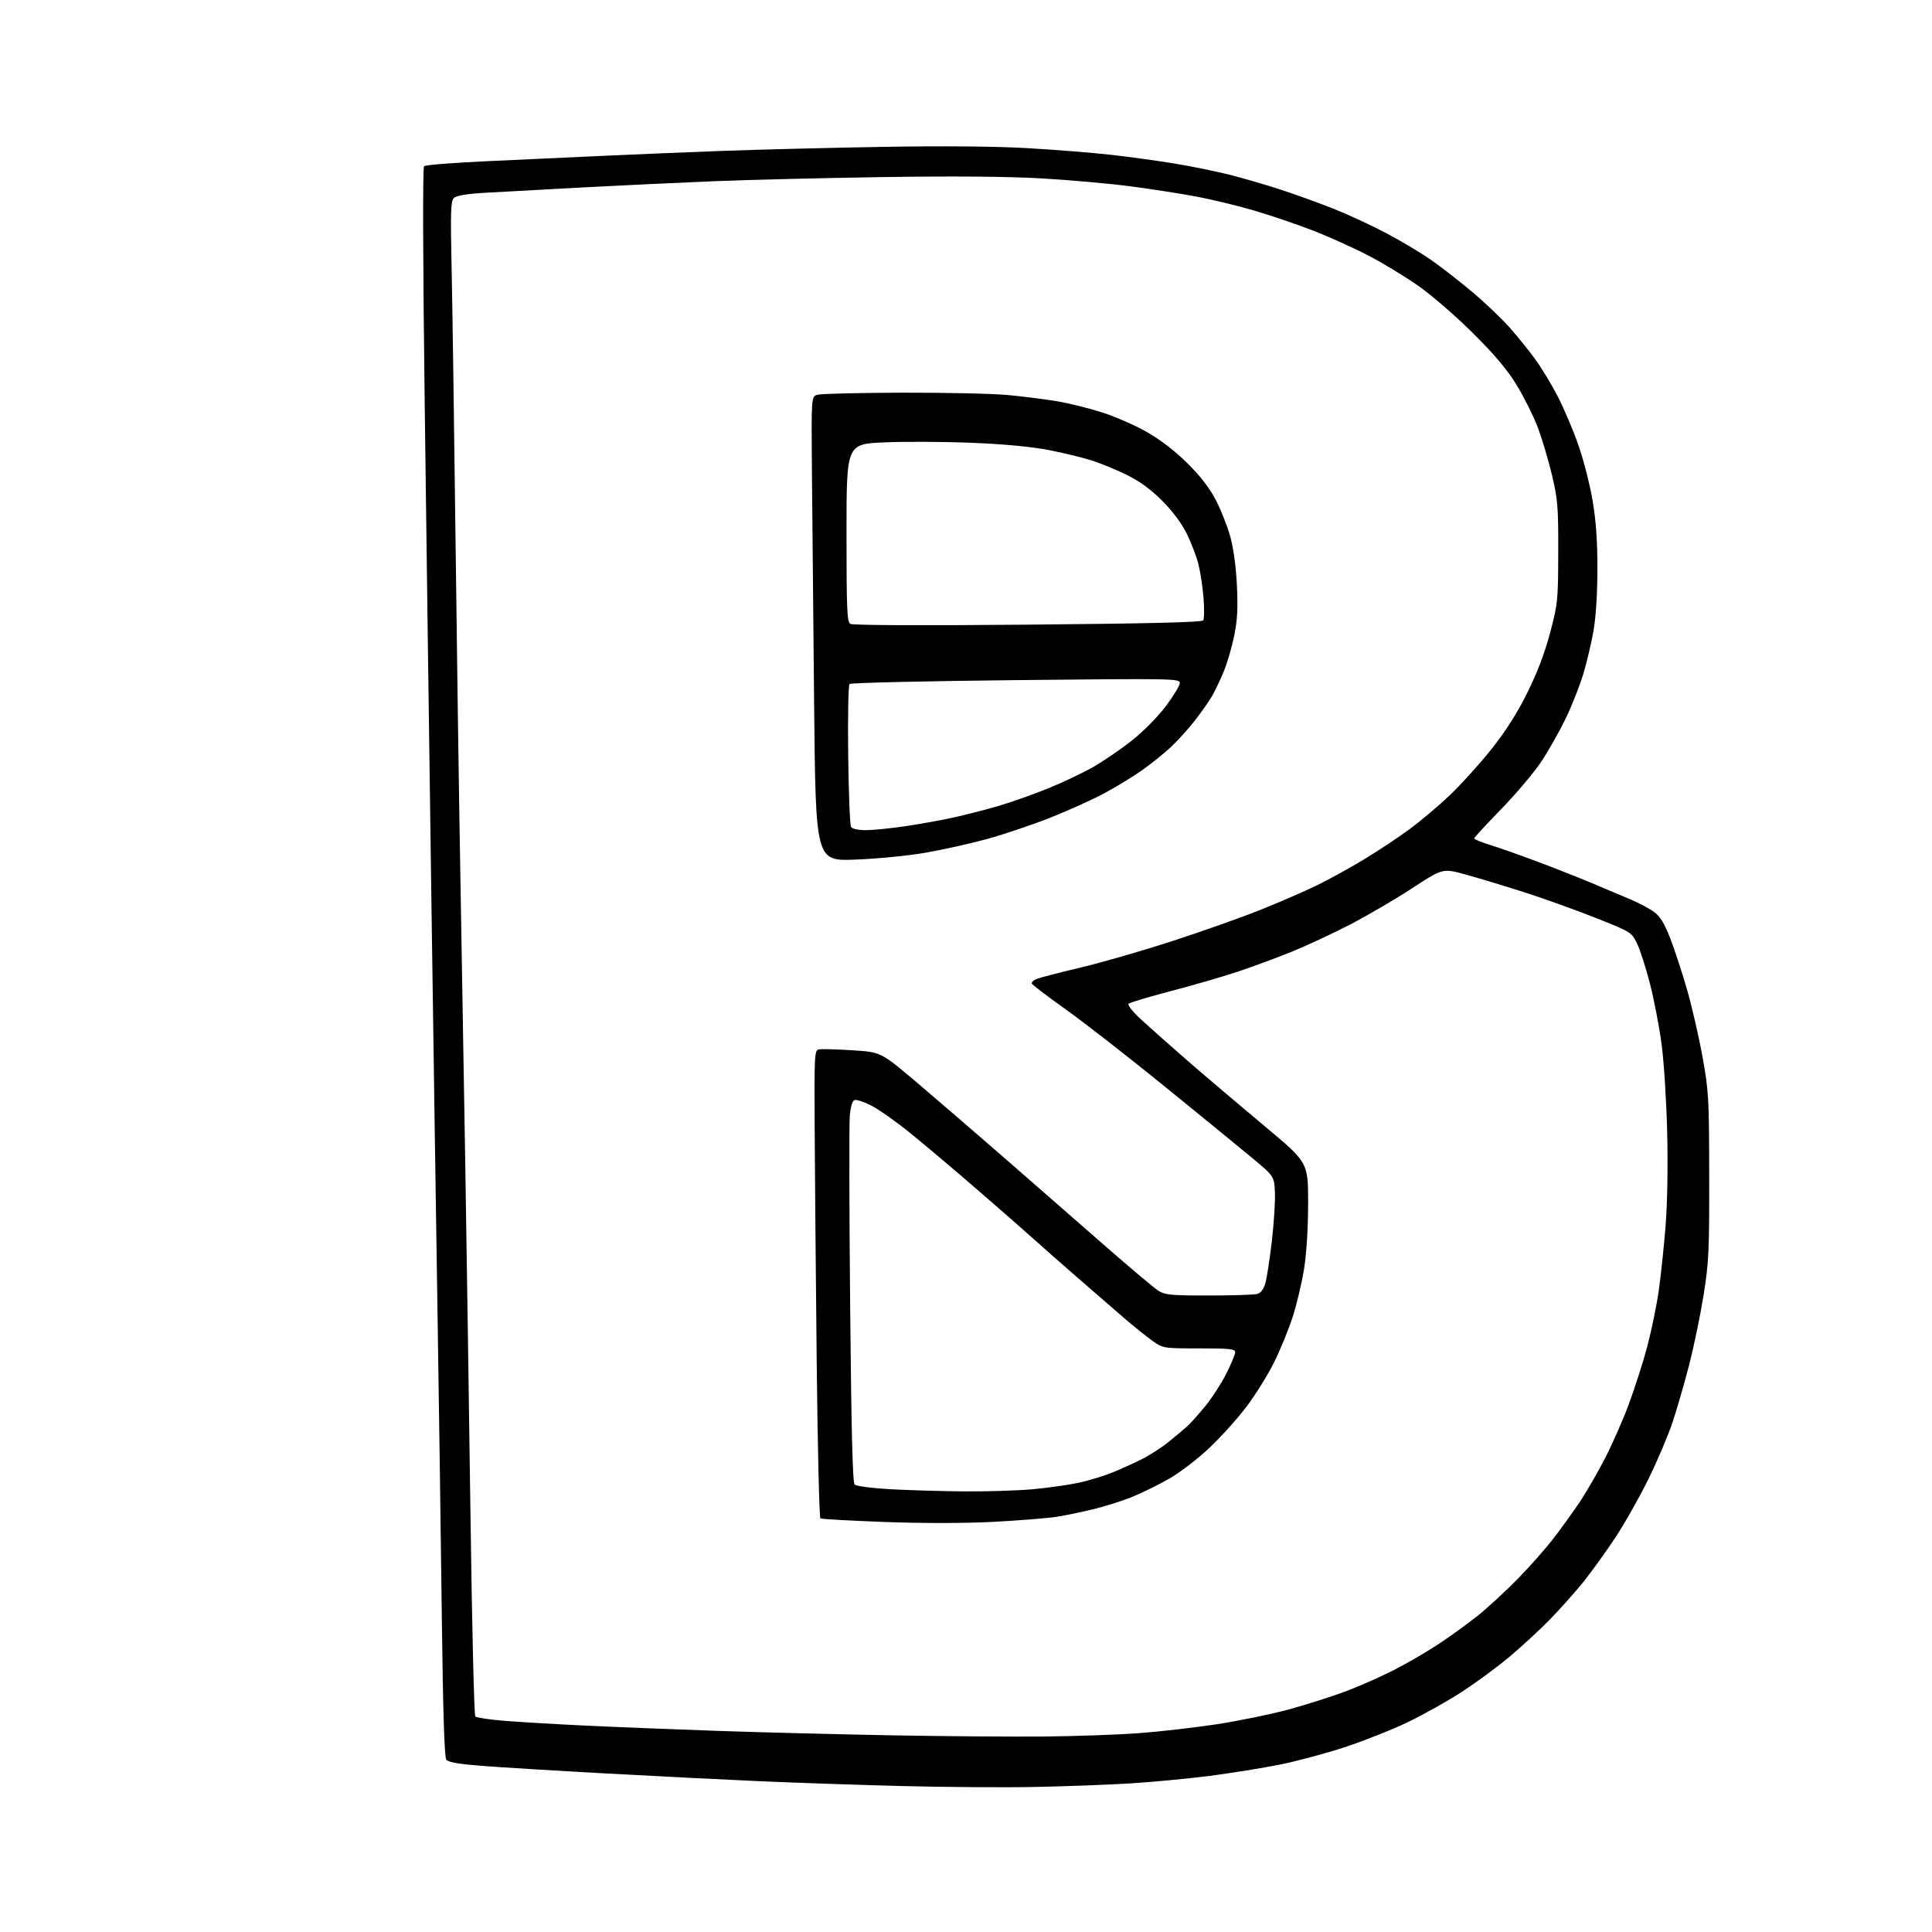 <?xml version="1.0" encoding="UTF-8" standalone="no"?>
<svg 
  version="1.1" 
  xmlns="http://www.w3.org/2000/svg" 
  xmlns:xlink="http://www.w3.org/1999/xlink" 
  xmlns:svg="http://www.w3.org/2000/svg"
  xmlns:rdf="http://www.w3.org/1999/02/22-rdf-syntax-ns#"
  xmlns:cc="http://creativecommons.org/ns#"
  xmlns:dc="http://purl.org/dc/elements/1.1/"
  viewBox="0 0 768 768"
  width="768"
  height="768"
>
<style>svg {background-color: white; }</style>"
<path stroke="none" fill="black" fill-rule="evenodd" d="M411.50,710.34C399.40,710.59 375.55,710.42 358.50,709.98C341.45,709.54 316.25,708.68 302.50,708.08C288.75,707.48 261.07,706.08 241.00,704.98C220.93,703.88 198.65,702.52 191.50,701.96C182.30,701.23 178.18,700.51 177.40,699.49C176.66,698.51 176.09,680.27 175.63,642.77C175.26,612.37 174.50,559.15 173.96,524.50C173.41,489.85 172.30,415.38 171.50,359.00C170.70,302.62 169.50,213.85 168.84,161.73C168.10,103.43 168.00,66.61 168.57,66.06C169.08,65.57 180.53,64.67 194.00,64.06C207.47,63.45 227.95,62.51 239.50,61.96C251.05,61.42 272.43,60.53 287.00,59.99C301.57,59.45 330.38,58.73 351.00,58.38C374.84,57.98 395.75,58.16 408.42,58.89C419.38,59.52 434.45,60.72 441.92,61.57C449.39,62.42 460.90,64.01 467.50,65.11C474.10,66.21 483.77,68.20 489.00,69.52C494.23,70.85 503.23,73.47 509.00,75.35C514.77,77.24 524.23,80.65 530.00,82.94C535.77,85.23 545.20,89.59 550.94,92.62C556.68,95.66 564.63,100.39 568.60,103.14C572.58,105.88 580.03,111.67 585.16,115.99C590.30,120.31 597.01,126.69 600.08,130.17C603.15,133.65 607.69,139.27 610.18,142.66C612.67,146.04 616.75,152.79 619.26,157.66C621.76,162.52 625.46,171.22 627.46,177.00C629.47,182.78 631.99,192.61 633.06,198.85C634.42,206.81 635.00,214.91 635.00,225.97C635.00,235.61 634.40,245.19 633.47,250.62C632.62,255.50 630.78,263.30 629.37,267.95C627.97,272.59 624.86,280.47 622.47,285.45C620.08,290.43 615.76,298.10 612.86,302.50C609.97,306.90 602.74,315.49 596.80,321.58C590.86,327.68 586.00,332.95 586.00,333.29C586.00,333.64 588.81,334.79 592.25,335.85C595.69,336.91 603.98,339.83 610.67,342.34C617.37,344.84 627.27,348.74 632.67,351.00C638.08,353.26 645.20,356.26 648.50,357.68C651.80,359.10 655.93,361.32 657.67,362.62C659.97,364.33 661.71,367.23 663.98,373.10C665.70,377.56 668.69,386.68 670.62,393.36C672.54,400.04 675.31,412.02 676.75,420.00C679.24,433.69 679.39,436.34 679.44,467.50C679.49,497.40 679.28,501.86 677.17,515.00C675.89,522.98 673.32,535.37 671.47,542.55C669.61,549.73 666.69,559.86 664.98,565.05C663.26,570.25 658.96,580.44 655.40,587.69C651.85,594.95 645.88,605.53 642.14,611.19C638.39,616.86 632.61,624.88 629.29,629.00C625.96,633.12 619.92,639.88 615.87,644.01C611.82,648.14 604.67,654.72 600.00,658.64C595.33,662.55 586.93,668.74 581.34,672.39C575.75,676.04 566.06,681.49 559.81,684.50C553.55,687.51 542.28,691.99 534.75,694.47C527.22,696.95 515.54,700.09 508.78,701.45C502.03,702.81 489.46,704.83 480.86,705.94C472.25,707.05 458.08,708.39 449.36,708.93C440.64,709.47 423.60,710.10 411.50,710.34zM415.00,690.29C427.38,690.17 444.25,689.58 452.50,688.98C460.75,688.38 474.80,686.77 483.72,685.41C492.64,684.04 505.53,681.39 512.36,679.52C519.19,677.65 529.22,674.46 534.64,672.45C540.06,670.43 548.77,666.59 554.00,663.92C559.23,661.25 567.33,656.54 572.00,653.44C576.67,650.35 583.65,645.30 587.50,642.21C591.35,639.13 598.50,632.53 603.39,627.55C608.28,622.57 614.83,615.12 617.96,611.00C621.09,606.88 625.53,600.71 627.82,597.30C630.12,593.90 634.45,586.47 637.44,580.80C640.44,575.14 644.90,565.10 647.36,558.50C649.83,551.90 653.21,541.33 654.88,535.00C656.54,528.67 658.57,518.77 659.39,513.00C660.20,507.23 661.41,495.82 662.07,487.65C662.80,478.59 663.06,463.98 662.73,450.15C662.43,437.69 661.43,421.88 660.50,415.00C659.58,408.12 657.49,397.32 655.88,391.00C654.26,384.68 651.94,377.48 650.72,375.00C648.52,370.55 648.36,370.45 634.00,364.76C626.02,361.60 613.20,357.00 605.50,354.55C597.80,352.09 587.45,348.97 582.50,347.61C573.50,345.14 573.50,345.14 561.39,353.06C554.72,357.41 543.70,363.87 536.89,367.41C530.07,370.96 519.50,375.88 513.40,378.36C507.29,380.83 497.54,384.43 491.72,386.36C485.91,388.28 474.03,391.72 465.33,394.00C456.62,396.28 449.10,398.53 448.62,399.00C448.12,399.49 450.28,402.21 453.62,405.29C456.85,408.27 465.31,415.77 472.41,421.94C479.51,428.11 493.13,439.67 502.66,447.62C520.00,462.08 520.00,462.08 520.00,478.17C520.00,488.09 519.38,498.14 518.39,504.37C517.51,509.92 515.47,518.53 513.86,523.49C512.26,528.44 508.94,536.55 506.49,541.50C504.04,546.45 499.12,554.37 495.57,559.09C492.01,563.82 485.33,571.24 480.72,575.59C476.12,579.94 468.90,585.46 464.70,587.85C460.49,590.24 453.95,593.46 450.17,595.00C446.38,596.54 439.51,598.73 434.89,599.87C430.28,601.01 423.52,602.40 419.88,602.97C416.24,603.53 404.98,604.43 394.84,604.96C383.39,605.55 367.07,605.57 351.70,605.01C338.10,604.51 326.59,603.87 326.14,603.58C325.68,603.30 325.01,575.27 324.65,541.28C324.29,507.30 323.93,465.55 323.84,448.50C323.68,419.10 323.77,417.48 325.52,417.14C326.54,416.94 332.50,417.10 338.77,417.50C350.17,418.21 350.17,418.21 364.34,430.21C372.13,436.81 387.87,450.37 399.32,460.35C410.77,470.33 428.55,485.86 438.82,494.86C449.10,503.86 458.85,512.07 460.50,513.10C463.14,514.76 465.55,514.99 480.50,514.98C489.85,514.98 498.51,514.70 499.73,514.37C501.22,513.97 502.31,512.56 503.00,510.14C503.57,508.14 504.73,500.62 505.57,493.43C506.41,486.25 506.97,477.49 506.80,473.97C506.50,467.56 506.50,467.56 497.43,460.03C492.44,455.89 476.72,443.05 462.51,431.50C448.29,419.95 430.77,406.32 423.58,401.20C416.39,396.09 410.35,391.49 410.17,390.97C409.99,390.45 410.89,389.61 412.17,389.11C413.45,388.60 421.31,386.57 429.63,384.60C437.95,382.63 454.52,377.84 466.45,373.95C478.39,370.06 494.08,364.49 501.33,361.57C508.57,358.65 518.33,354.42 523.00,352.18C527.67,349.93 536.23,345.24 542.00,341.75C547.77,338.26 556.09,332.75 560.48,329.49C564.87,326.24 572.03,320.19 576.40,316.04C580.76,311.89 588.10,303.77 592.71,298.00C598.45,290.81 602.97,283.71 607.06,275.50C611.09,267.40 614.06,259.60 616.20,251.50C619.25,239.98 619.38,238.70 619.42,219.50C619.47,201.28 619.24,198.52 616.85,188.50C615.40,182.45 612.83,173.90 611.13,169.49C609.43,165.09 605.70,157.66 602.85,152.99C599.18,146.99 594.11,140.97 585.58,132.48C578.94,125.87 569.23,117.45 564.00,113.77C558.77,110.09 549.75,104.60 543.94,101.57C538.13,98.55 528.10,94.03 521.65,91.54C515.20,89.05 504.60,85.46 498.08,83.56C491.56,81.67 481.34,79.21 475.36,78.09C469.39,76.97 457.72,75.16 449.43,74.07C441.14,72.97 425.17,71.56 413.93,70.91C400.49,70.15 378.96,69.97 351.00,70.39C327.62,70.74 297.48,71.48 284.00,72.03C270.52,72.58 246.90,73.69 231.50,74.51C216.10,75.33 198.63,76.29 192.67,76.64C185.28,77.09 181.39,77.75 180.40,78.74C179.18,79.96 179.04,84.25 179.51,105.84C179.82,119.95 180.51,167.89 181.05,212.37C181.58,256.84 182.46,317.82 183.00,347.87C183.54,377.92 184.43,430.40 184.98,464.50C185.53,498.60 186.46,561.38 187.05,604.00C187.63,646.62 188.48,681.87 188.93,682.33C189.39,682.78 194.42,683.55 200.13,684.02C205.83,684.49 220.18,685.35 232.00,685.92C243.82,686.49 267.90,687.45 285.50,688.06C303.10,688.66 334.38,689.46 355.00,689.83C375.62,690.20 402.62,690.40 415.00,690.29zM383.00,592.85C392.07,592.93 404.45,592.55 410.50,592.00C416.55,591.45 424.76,590.29 428.74,589.43C432.72,588.57 438.79,586.73 442.22,585.33C445.65,583.94 450.96,581.53 454.03,579.98C457.10,578.44 461.83,575.37 464.55,573.17C467.27,570.98 470.66,568.12 472.07,566.84C473.48,565.55 476.75,561.88 479.34,558.69C481.92,555.49 485.60,549.77 487.52,545.96C489.43,542.16 491.00,538.36 491.00,537.52C491.00,536.23 488.84,536.00 476.65,536.00C462.30,536.00 462.30,536.00 457.90,532.84C455.48,531.10 450.58,527.16 447.02,524.09C443.45,521.01 435.12,513.80 428.52,508.05C421.91,502.31 414.25,495.56 411.49,493.05C408.74,490.55 398.55,481.62 388.84,473.22C379.13,464.81 366.76,454.37 361.34,450.01C355.93,445.66 349.14,440.90 346.26,439.43C343.38,437.97 340.41,437.01 339.66,437.30C338.81,437.63 338.11,440.03 337.80,443.66C337.52,446.87 337.59,480.89 337.95,519.25C338.42,568.85 338.93,589.33 339.73,590.13C340.36,590.76 346.48,591.57 353.68,591.98C360.73,592.37 373.93,592.76 383.00,592.85zM339.87,341.71C324.24,342.29 324.24,342.29 323.62,279.40C323.28,244.80 322.89,203.25 322.75,187.05C322.50,157.60 322.50,157.60 325.00,156.90C326.38,156.52 341.45,156.15 358.50,156.10C375.55,156.05 394.45,156.46 400.50,157.02C406.55,157.58 415.43,158.70 420.22,159.51C425.02,160.33 433.12,162.33 438.22,163.98C443.33,165.62 451.25,169.09 455.83,171.69C461.06,174.65 467.03,179.23 471.83,183.96C476.96,189.00 480.72,193.83 483.18,198.52C485.21,202.38 487.81,208.90 488.97,213.02C490.29,217.68 491.31,225.03 491.68,232.50C492.14,241.60 491.89,246.46 490.65,252.56C489.75,256.99 487.91,263.34 486.56,266.67C485.20,270.00 483.09,274.47 481.86,276.61C480.63,278.75 477.50,283.21 474.90,286.53C472.30,289.85 468.00,294.59 465.34,297.07C462.68,299.55 457.57,303.64 454.00,306.17C450.43,308.70 443.68,312.82 439.00,315.33C434.32,317.84 424.65,322.21 417.50,325.04C410.35,327.87 399.04,331.69 392.37,333.52C385.70,335.34 374.68,337.80 367.87,338.98C361.02,340.17 348.53,341.39 339.87,341.71zM344.18,330.00C346.97,330.00 354.03,329.30 359.87,328.43C365.72,327.57 374.32,326.02 379.00,324.98C383.68,323.94 391.55,321.93 396.50,320.50C401.45,319.07 410.36,315.93 416.31,313.53C422.25,311.13 430.46,307.24 434.56,304.90C438.66,302.55 445.59,297.81 449.95,294.36C454.48,290.78 460.28,284.91 463.45,280.70C466.50,276.64 469.00,272.50 469.00,271.50C469.00,269.74 466.49,269.70 403.78,270.36C367.91,270.73 338.17,271.43 337.70,271.90C337.22,272.38 336.98,285.08 337.17,300.13C337.35,315.19 337.86,328.06 338.31,328.75C338.78,329.48 341.23,330.00 344.18,330.00zM408.50,248.31C456.88,247.88 477.73,247.37 478.28,246.60C478.71,245.99 478.77,241.90 478.41,237.50C478.05,233.10 477.11,227.04 476.33,224.03C475.55,221.03 473.48,215.65 471.72,212.08C469.70,207.99 466.09,203.16 461.93,199.00C457.40,194.47 453.01,191.27 447.92,188.78C443.84,186.78 437.63,184.22 434.12,183.08C430.60,181.95 422.95,180.08 417.12,178.94C410.20,177.59 399.52,176.57 386.50,176.03C375.50,175.57 359.75,175.49 351.50,175.85C336.50,176.50 336.50,176.50 336.50,211.79C336.50,242.07 336.71,247.21 338.00,248.00C338.91,248.57 366.63,248.69 408.50,248.31z" />

</svg>